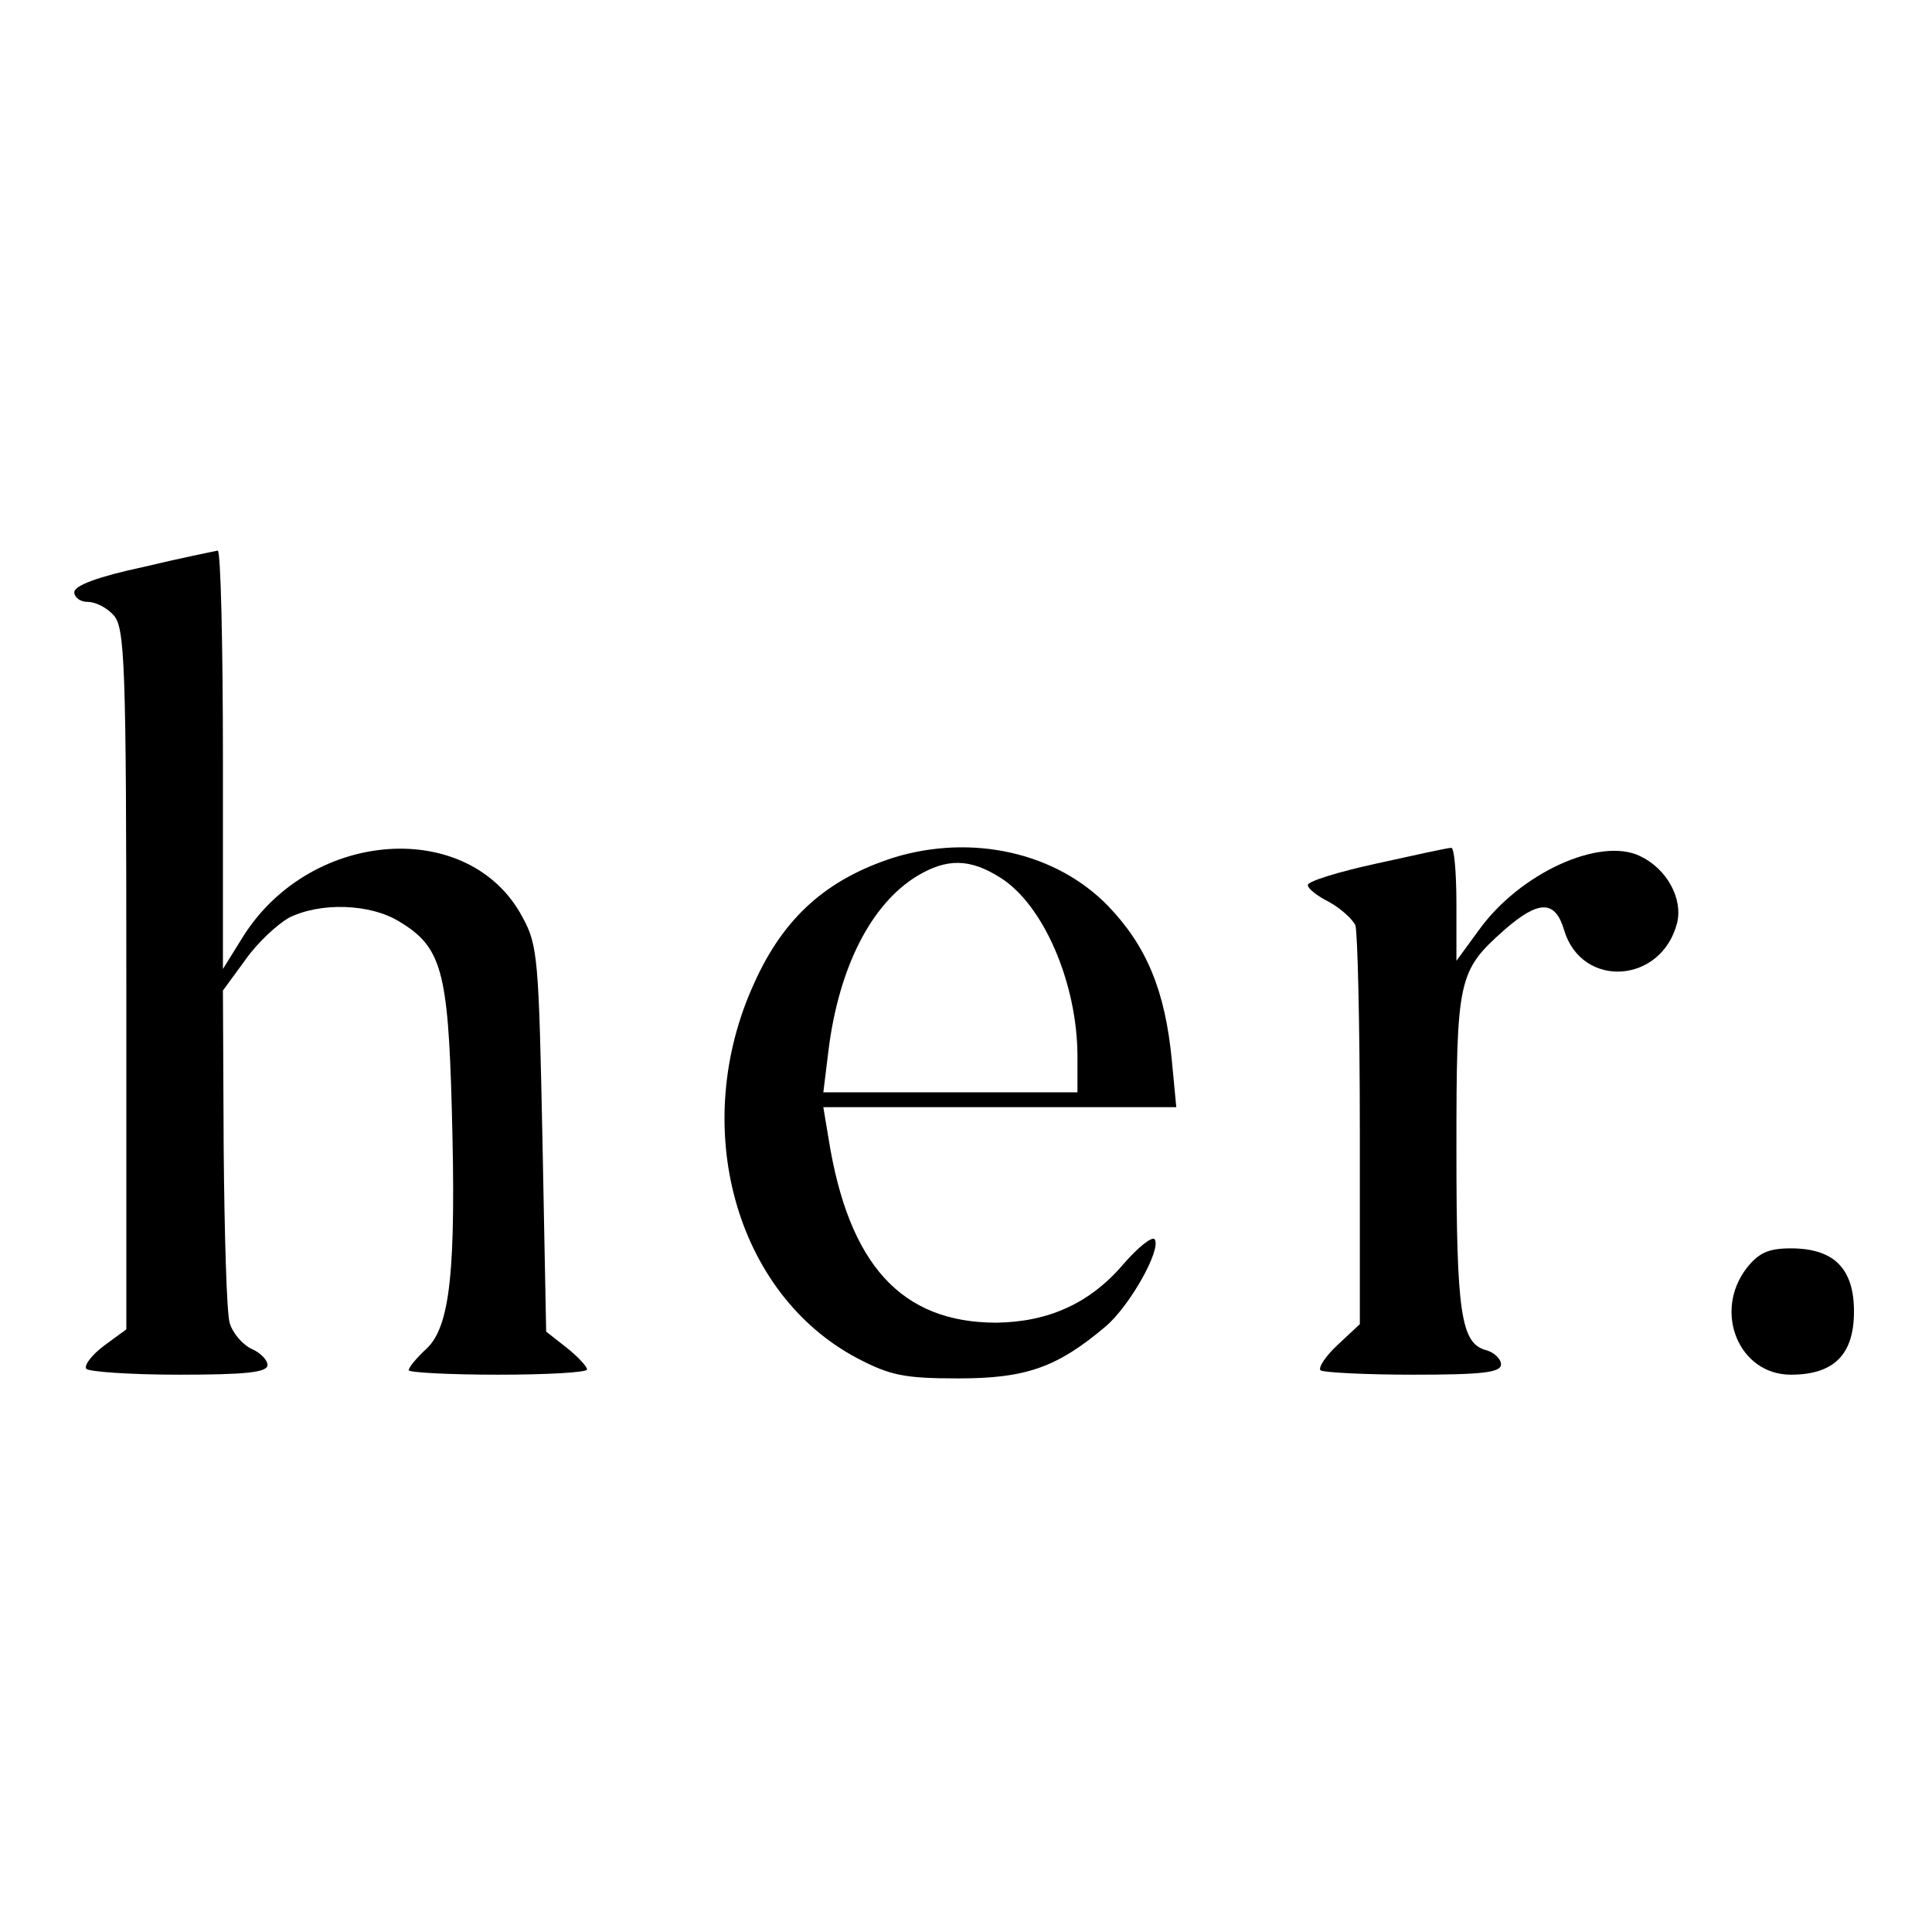 <?xml version="1.0" standalone="no"?>
<!DOCTYPE svg PUBLIC "-//W3C//DTD SVG 20010904//EN"
 "http://www.w3.org/TR/2001/REC-SVG-20010904/DTD/svg10.dtd">
<svg version="1.0" xmlns="http://www.w3.org/2000/svg"
 width="260pt" height="260pt" viewBox="0 0 260 260"
 preserveAspectRatio="xMidYMid meet">
<g transform="translate(0,260) scale(0.1,-0.1)"
fill="#000000" stroke="none">
<path d="M193 1837 c-61 -13 -93 -25 -93 -34 0 -7 8 -13 18 -13 11 0 26 -8 35
-18 15 -17 17 -65 17 -490 l0 -471 -30 -22 c-16 -12 -27 -26 -24 -31 3 -4 59
-8 125 -8 89 0 119 3 119 13 0 7 -10 17 -22 22 -12 6 -25 21 -29 35 -4 14 -7
120 -8 236 l-1 211 30 41 c16 23 43 48 59 57 42 21 109 19 148 -5 57 -34 66
-66 71 -252 6 -217 -2 -293 -34 -323 -13 -12 -24 -25 -24 -29 0 -3 54 -6 120
-6 66 0 120 3 120 7 0 4 -12 17 -27 29 l-28 22 -5 259 c-5 242 -6 261 -27 299
-71 133 -283 119 -375 -25 l-28 -45 0 282 c0 155 -3 282 -7 281 -5 -1 -50 -10
-100 -22z"/>
<path d="M1203 1446 c-90 -29 -148 -80 -188 -169 -88 -192 -26 -418 139 -505
44 -23 63 -27 136 -27 91 0 133 15 198 70 32 27 75 103 66 117 -3 5 -22 -10
-42 -33 -45 -53 -101 -78 -171 -79 -128 0 -199 78 -226 248 l-7 42 238 0 237
0 -6 63 c-9 94 -34 154 -86 208 -70 72 -183 97 -288 65z m143 -27 c58 -36 104
-142 104 -241 l0 -48 -171 0 -171 0 7 57 c14 111 57 196 119 234 40 24 71 24
112 -2z"/>
<path d="M1853 1438 c-51 -11 -93 -24 -93 -29 0 -5 13 -15 29 -23 16 -9 31
-23 35 -31 3 -9 6 -134 6 -277 l0 -260 -30 -28 c-16 -15 -26 -30 -23 -34 3 -3
60 -6 125 -6 94 0 118 3 118 14 0 7 -9 16 -20 19 -34 9 -40 50 -40 268 0 233
2 242 65 298 46 40 68 40 80 -1 24 -79 131 -72 152 10 8 33 -14 73 -50 90 -54
26 -162 -23 -217 -100 l-30 -41 0 76 c0 43 -3 77 -7 76 -5 0 -50 -10 -100 -21z"/>
<path d="M2351 894 c-46 -59 -11 -144 59 -144 58 0 85 27 85 85 0 58 -27 85
-85 85 -30 0 -43 -6 -59 -26z"/>
</g>
</svg>
